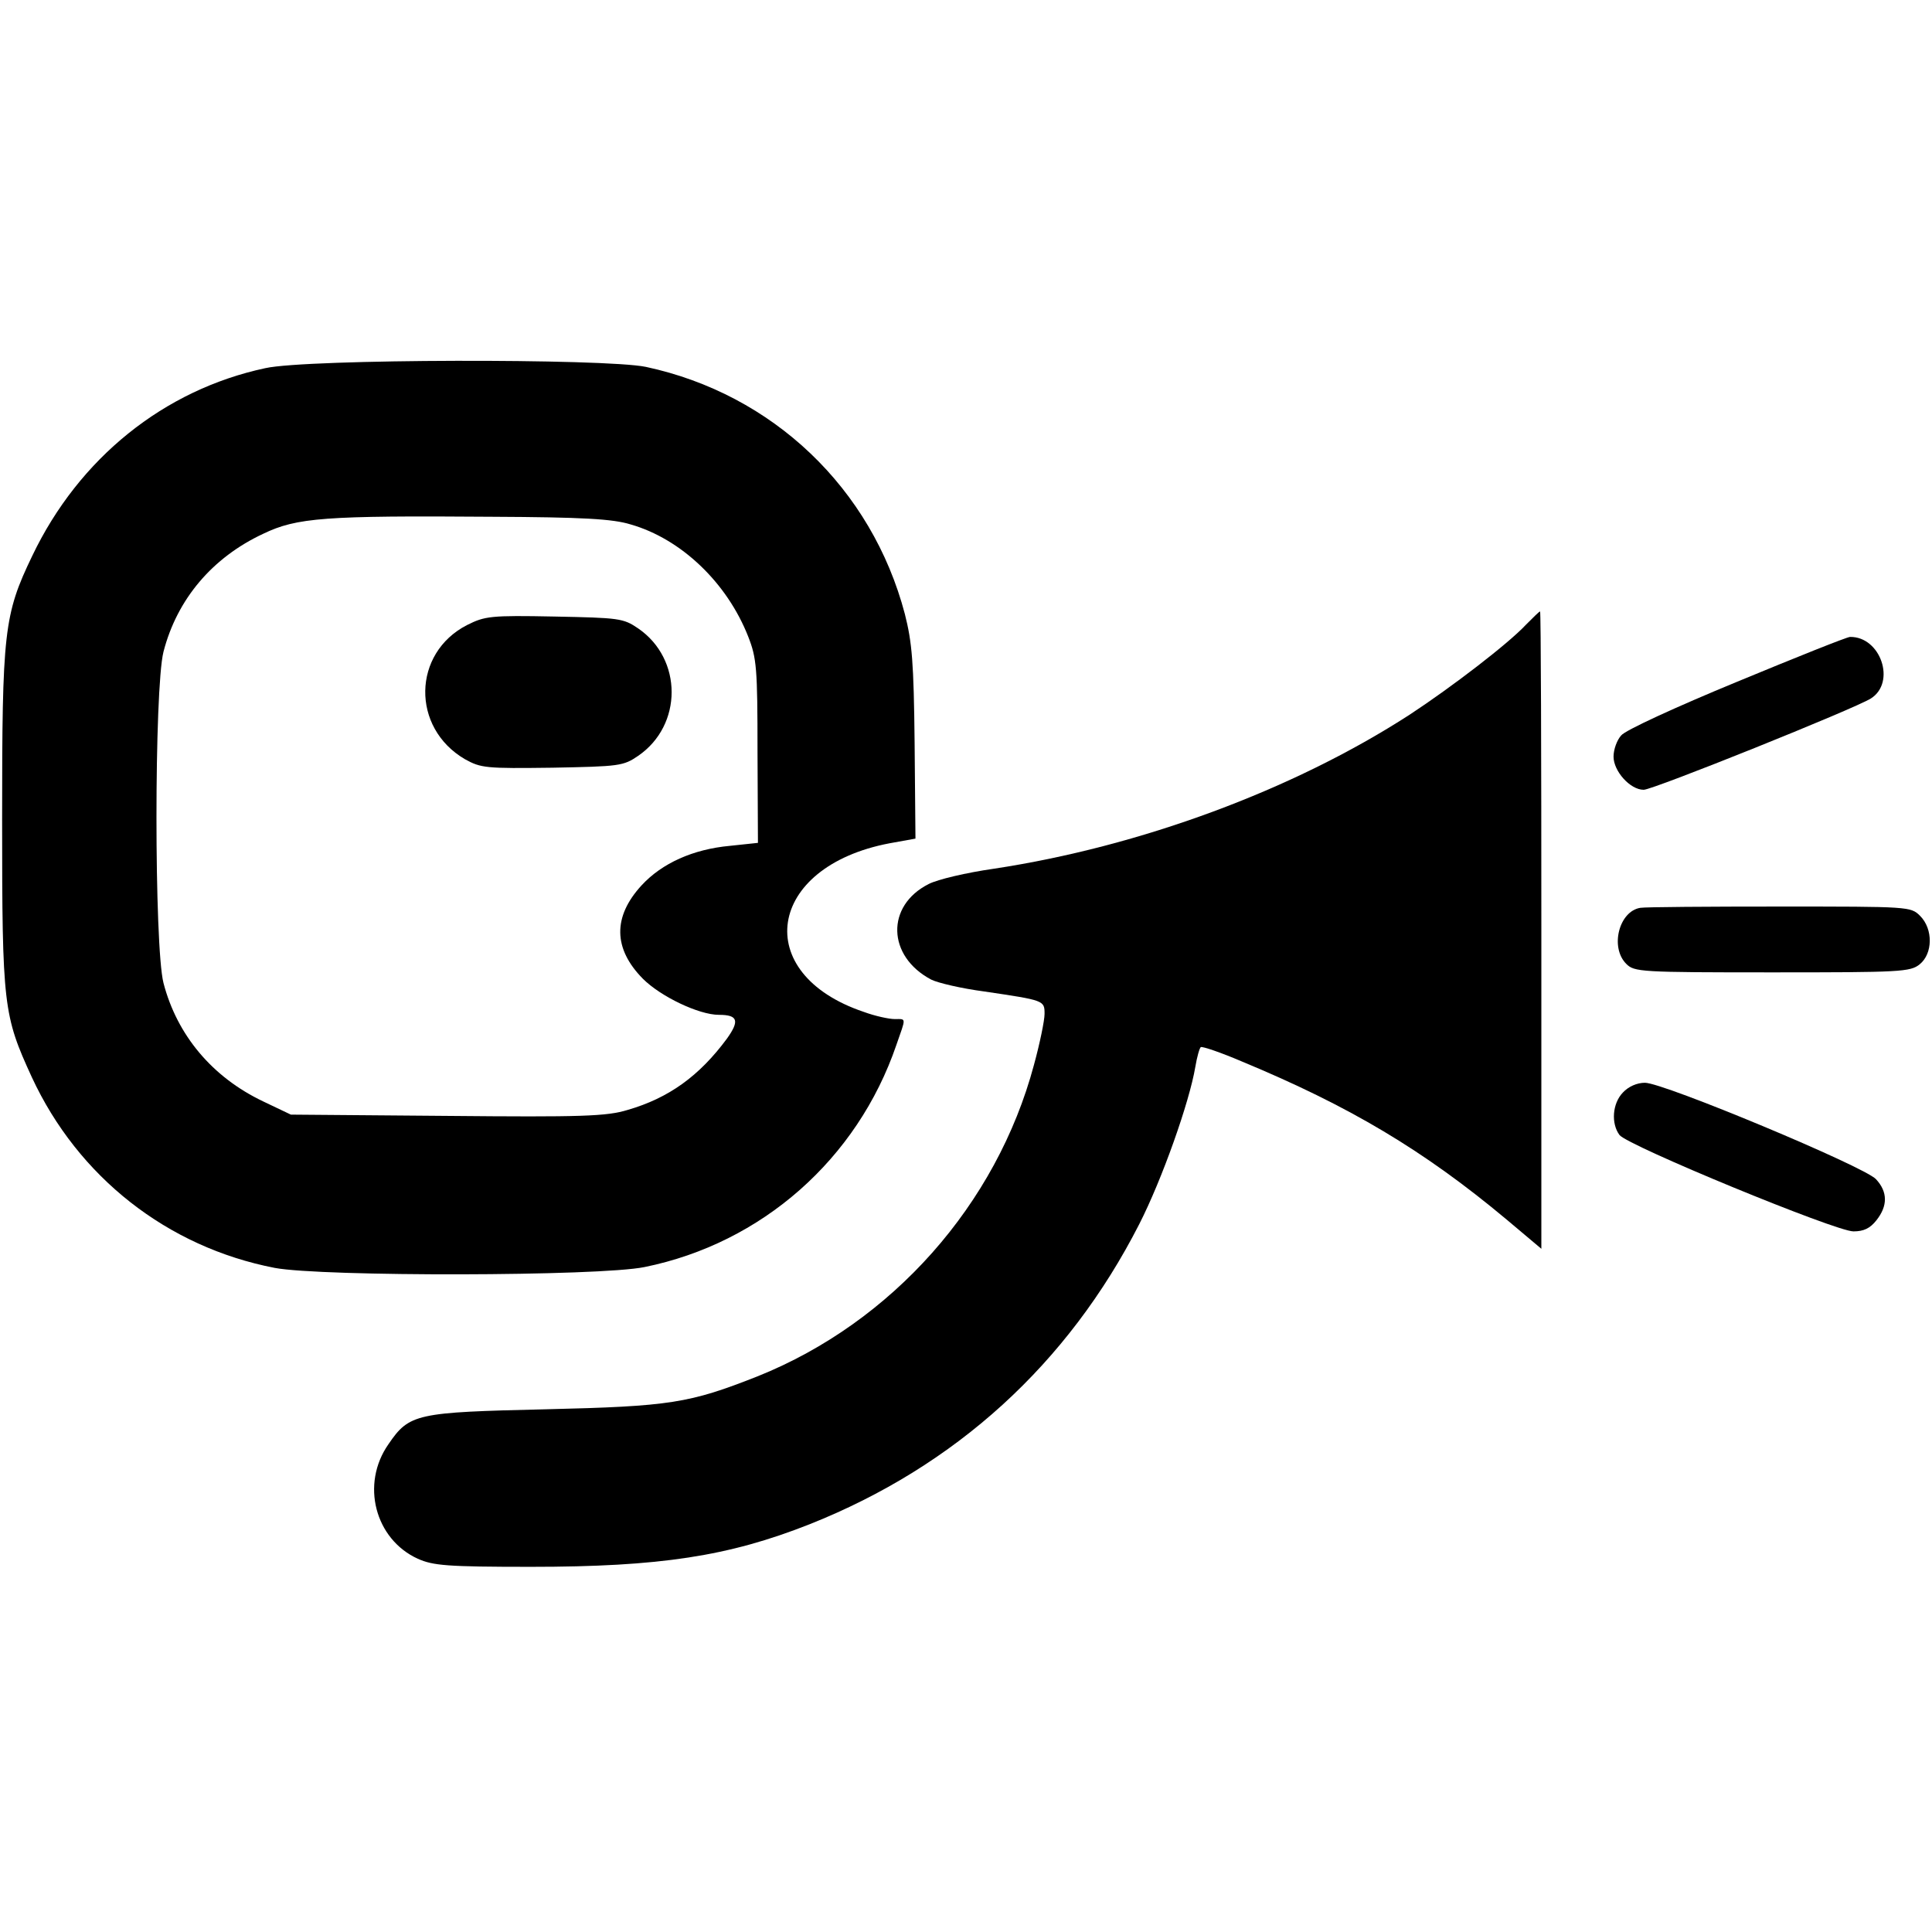 <?xml version="1.0" standalone="no"?>
<!DOCTYPE svg PUBLIC "-//W3C//DTD SVG 20010904//EN"
 "http://www.w3.org/TR/2001/REC-SVG-20010904/DTD/svg10.dtd">
<svg version="1.0" xmlns="http://www.w3.org/2000/svg"
 width="455pt" height="455pt" viewBox="0 0 455 455"
 preserveAspectRatio="xMidYMid meet">
<g transform="translate(0,455) scale(0.1,-0.1)"
fill="#000000" stroke="none">
<path d="M625 3683 c-239 -51 -439 -212 -549 -442 -67 -139 -71 -178 -71 -621
0 -440 3 -461 70 -607 109 -235 319 -400 572 -449 112 -21 764 -20 871 2 276
56 501 254 593 523 23 66 24 61 -4 61 -13 0 -46 7 -73 17 -267 90 -229 342 61
397 l61 11 -2 225 c-2 191 -6 237 -23 304 -78 296 -311 518 -610 582 -97 20
-797 19 -896 -3z m860 -368 c119 -34 227 -137 277 -264 20 -51 22 -74 22 -271
l1 -215 -66 -7 c-87 -8 -160 -41 -208 -93 -68 -74 -67 -149 3 -220 42 -42 132
-85 179 -85 45 0 49 -14 19 -56 -65 -88 -137 -140 -234 -168 -49 -15 -107 -17
-425 -14 l-368 3 -65 31 c-120 57 -203 156 -235 279 -22 87 -22 693 0 780 32
124 115 222 235 278 79 38 145 43 538 40 214 -1 285 -5 327 -18z"/>
<path d="M1100 3078 c-129 -66 -132 -242 -5 -316 38 -21 49 -22 206 -20 158 3
167 4 202 28 105 72 105 228 0 300 -35 24 -45 25 -197 28 -151 3 -164 1 -206
-20z"/>
<path d="M3594 3079 c-42 -45 -175 -147 -274 -212 -275 -178 -636 -311 -980
-363 -63 -9 -132 -25 -153 -36 -101 -51 -98 -170 6 -225 16 -8 72 -21 125 -28
142 -21 142 -21 142 -53 0 -15 -11 -69 -25 -120 -88 -329 -334 -606 -650 -733
-162 -64 -206 -71 -500 -78 -304 -7 -321 -10 -370 -82 -66 -94 -32 -224 69
-270 36 -16 68 -19 266 -19 305 0 466 25 656 100 345 137 609 378 777 707 54
106 118 287 132 370 4 24 10 45 13 47 4 2 48 -13 97 -34 253 -105 428 -209
623 -372 l82 -69 0 750 c0 413 -1 751 -3 751 -2 0 -16 -14 -33 -31z"/>
<path d="M4090 2944 c-143 -59 -263 -114 -272 -126 -10 -11 -18 -33 -18 -50 0
-34 39 -78 71 -78 22 0 497 191 535 215 60 38 23 146 -49 145 -7 0 -127 -48
-267 -106z"/>
<path d="M3863 2412 c-50 -8 -72 -93 -33 -132 19 -19 33 -20 344 -20 301 0
325 1 347 19 31 25 32 83 1 114 -22 22 -26 22 -330 22 -169 0 -317 -1 -329 -3z"/>
<path d="M3822 1977 c-25 -26 -28 -73 -8 -100 19 -25 509 -227 551 -227 24 0
39 7 54 26 27 34 27 67 -1 97 -28 30 -500 227 -544 227 -19 0 -39 -9 -52 -23z"/>
</g>
</svg>
